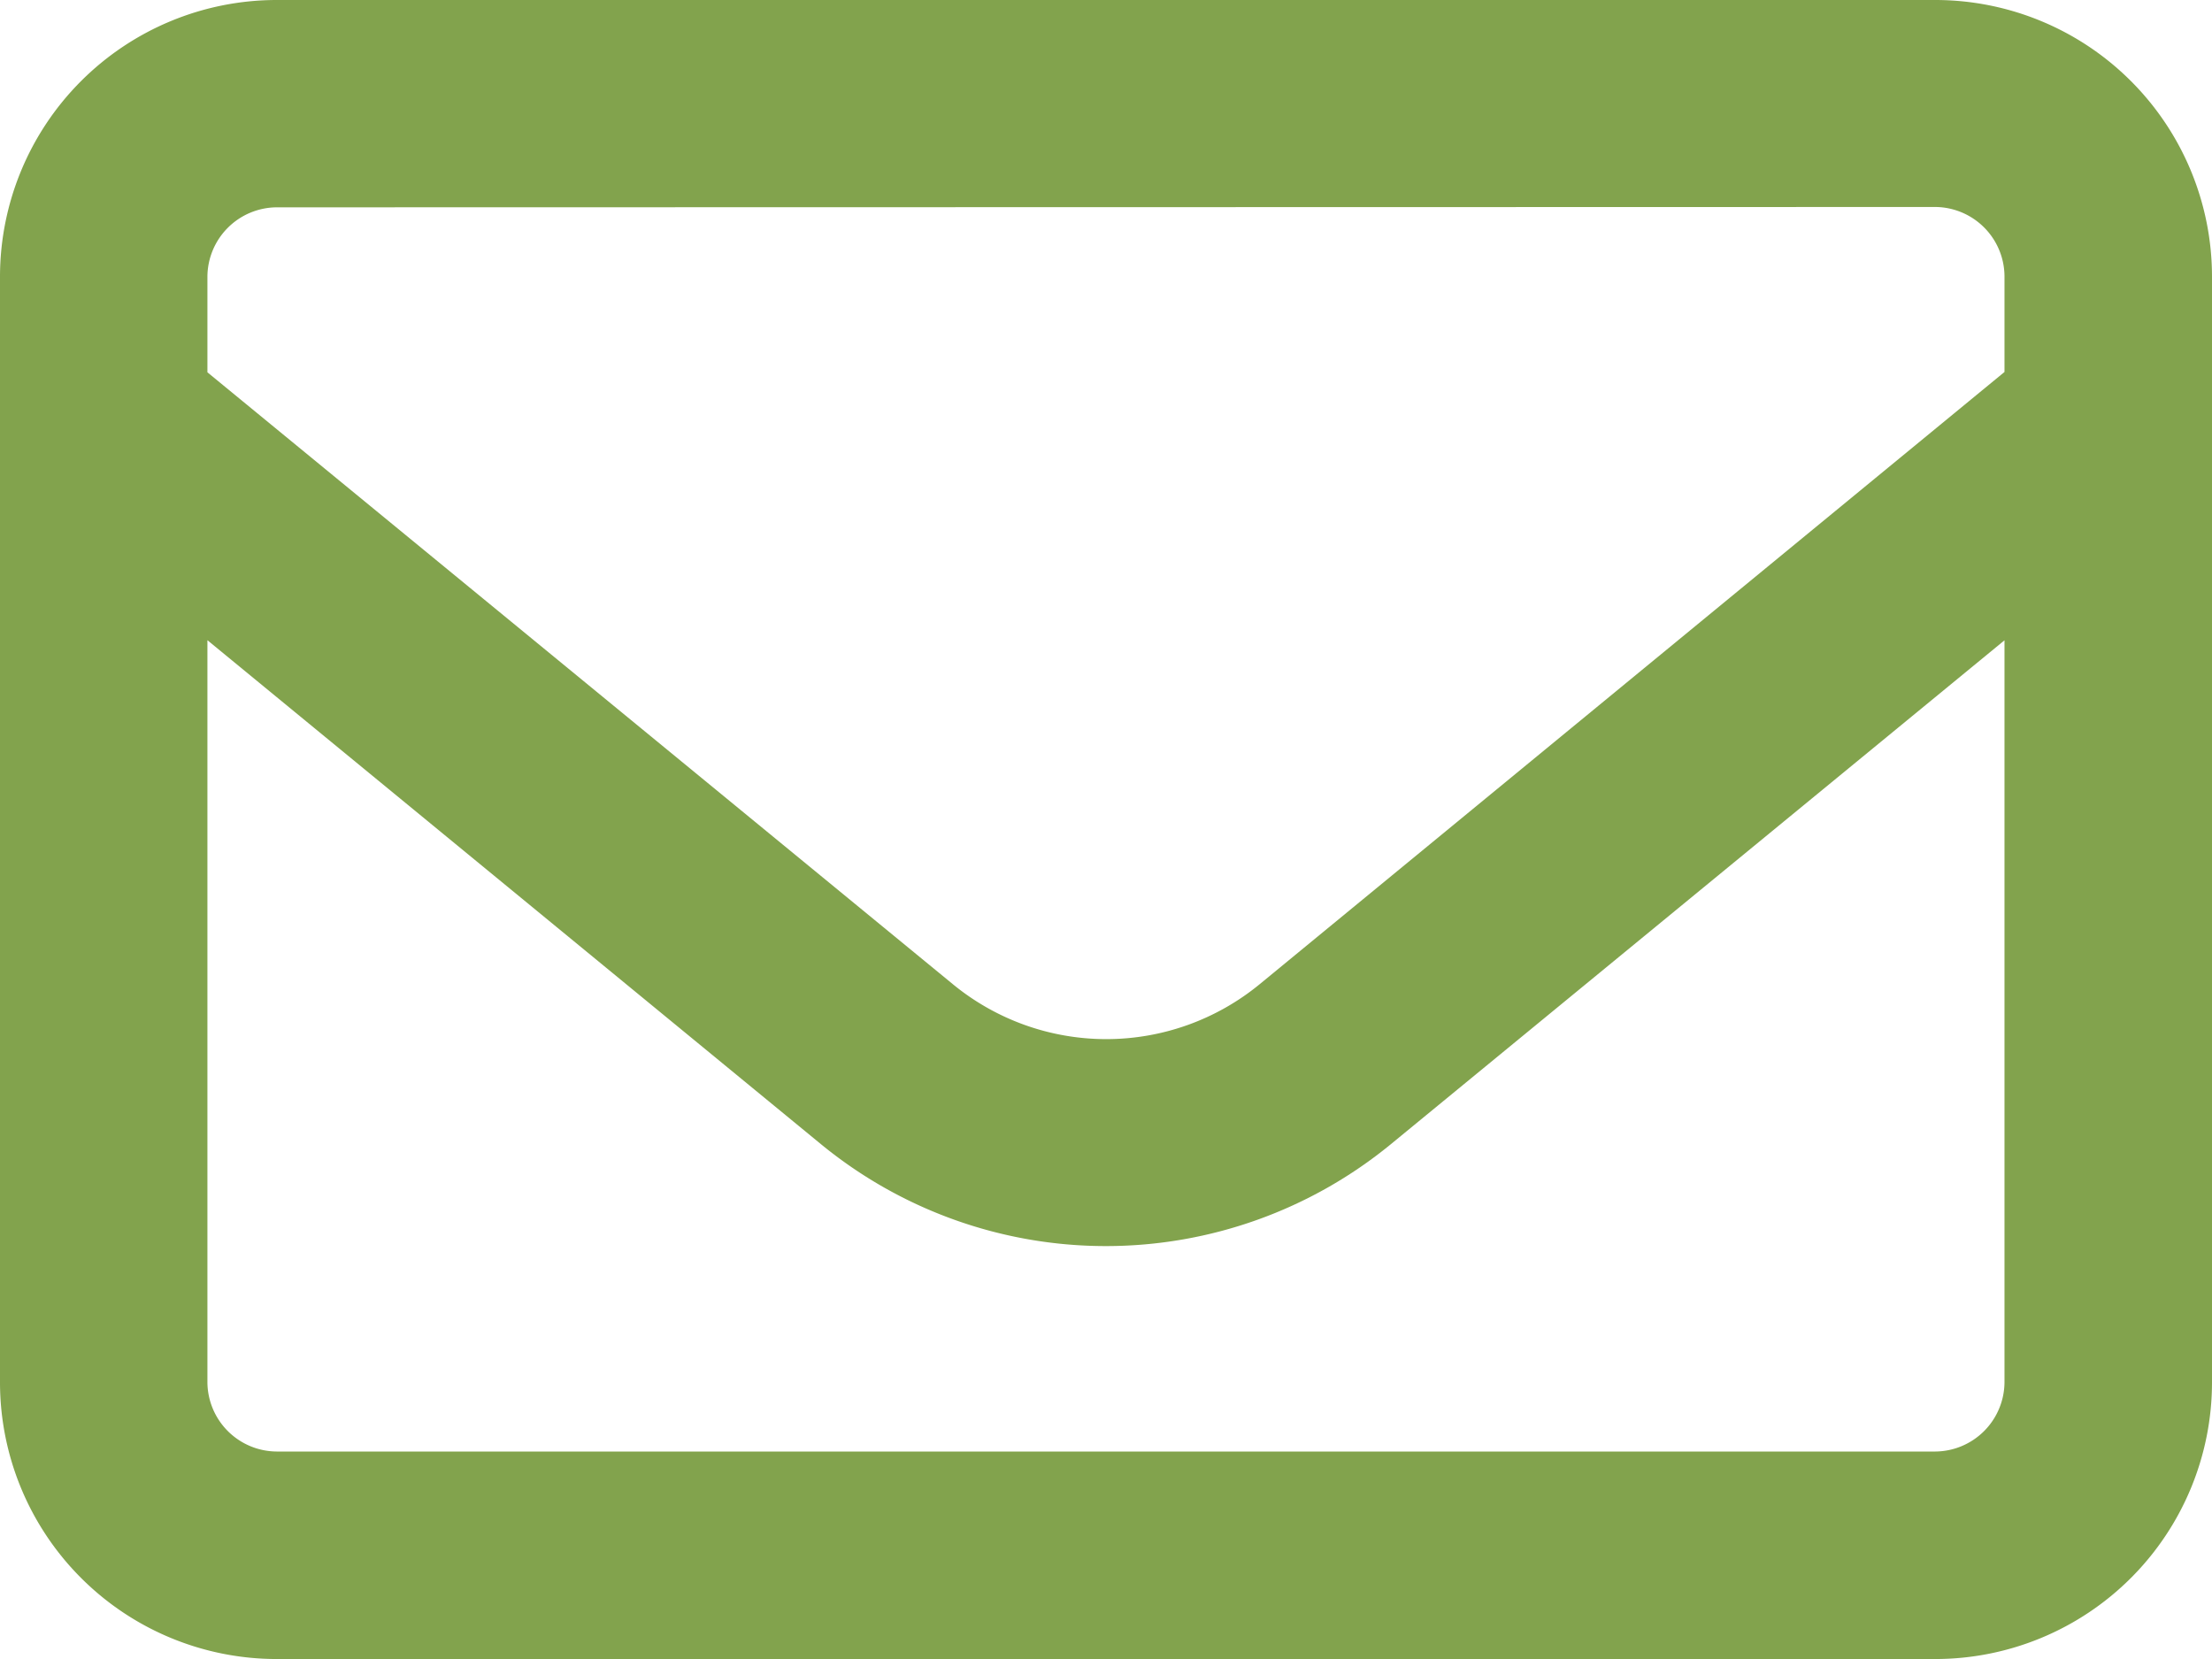 <svg xmlns="http://www.w3.org/2000/svg" width="25.381" height="19.036" viewBox="0 0 25.381 19.036"><path d="M3.173,66.379a.8.8,0,0,0-.793.793v1.1l8.551,7.019a2.773,2.773,0,0,0,3.525,0L23,68.268v-1.1a.8.8,0,0,0-.793-.793Zm-.793,4.967v8.516a.8.8,0,0,0,.793.793H22.208A.8.8,0,0,0,23,79.863V71.347l-7.039,5.78a5.156,5.156,0,0,1-6.543,0ZM0,67.173A3.176,3.176,0,0,1,3.173,64H22.208a3.176,3.176,0,0,1,3.173,3.173v12.69a3.176,3.176,0,0,1-3.173,3.173H3.173A3.176,3.176,0,0,1,0,79.863Z" transform="translate(0 -64)" fill="#82a34d"/></svg>